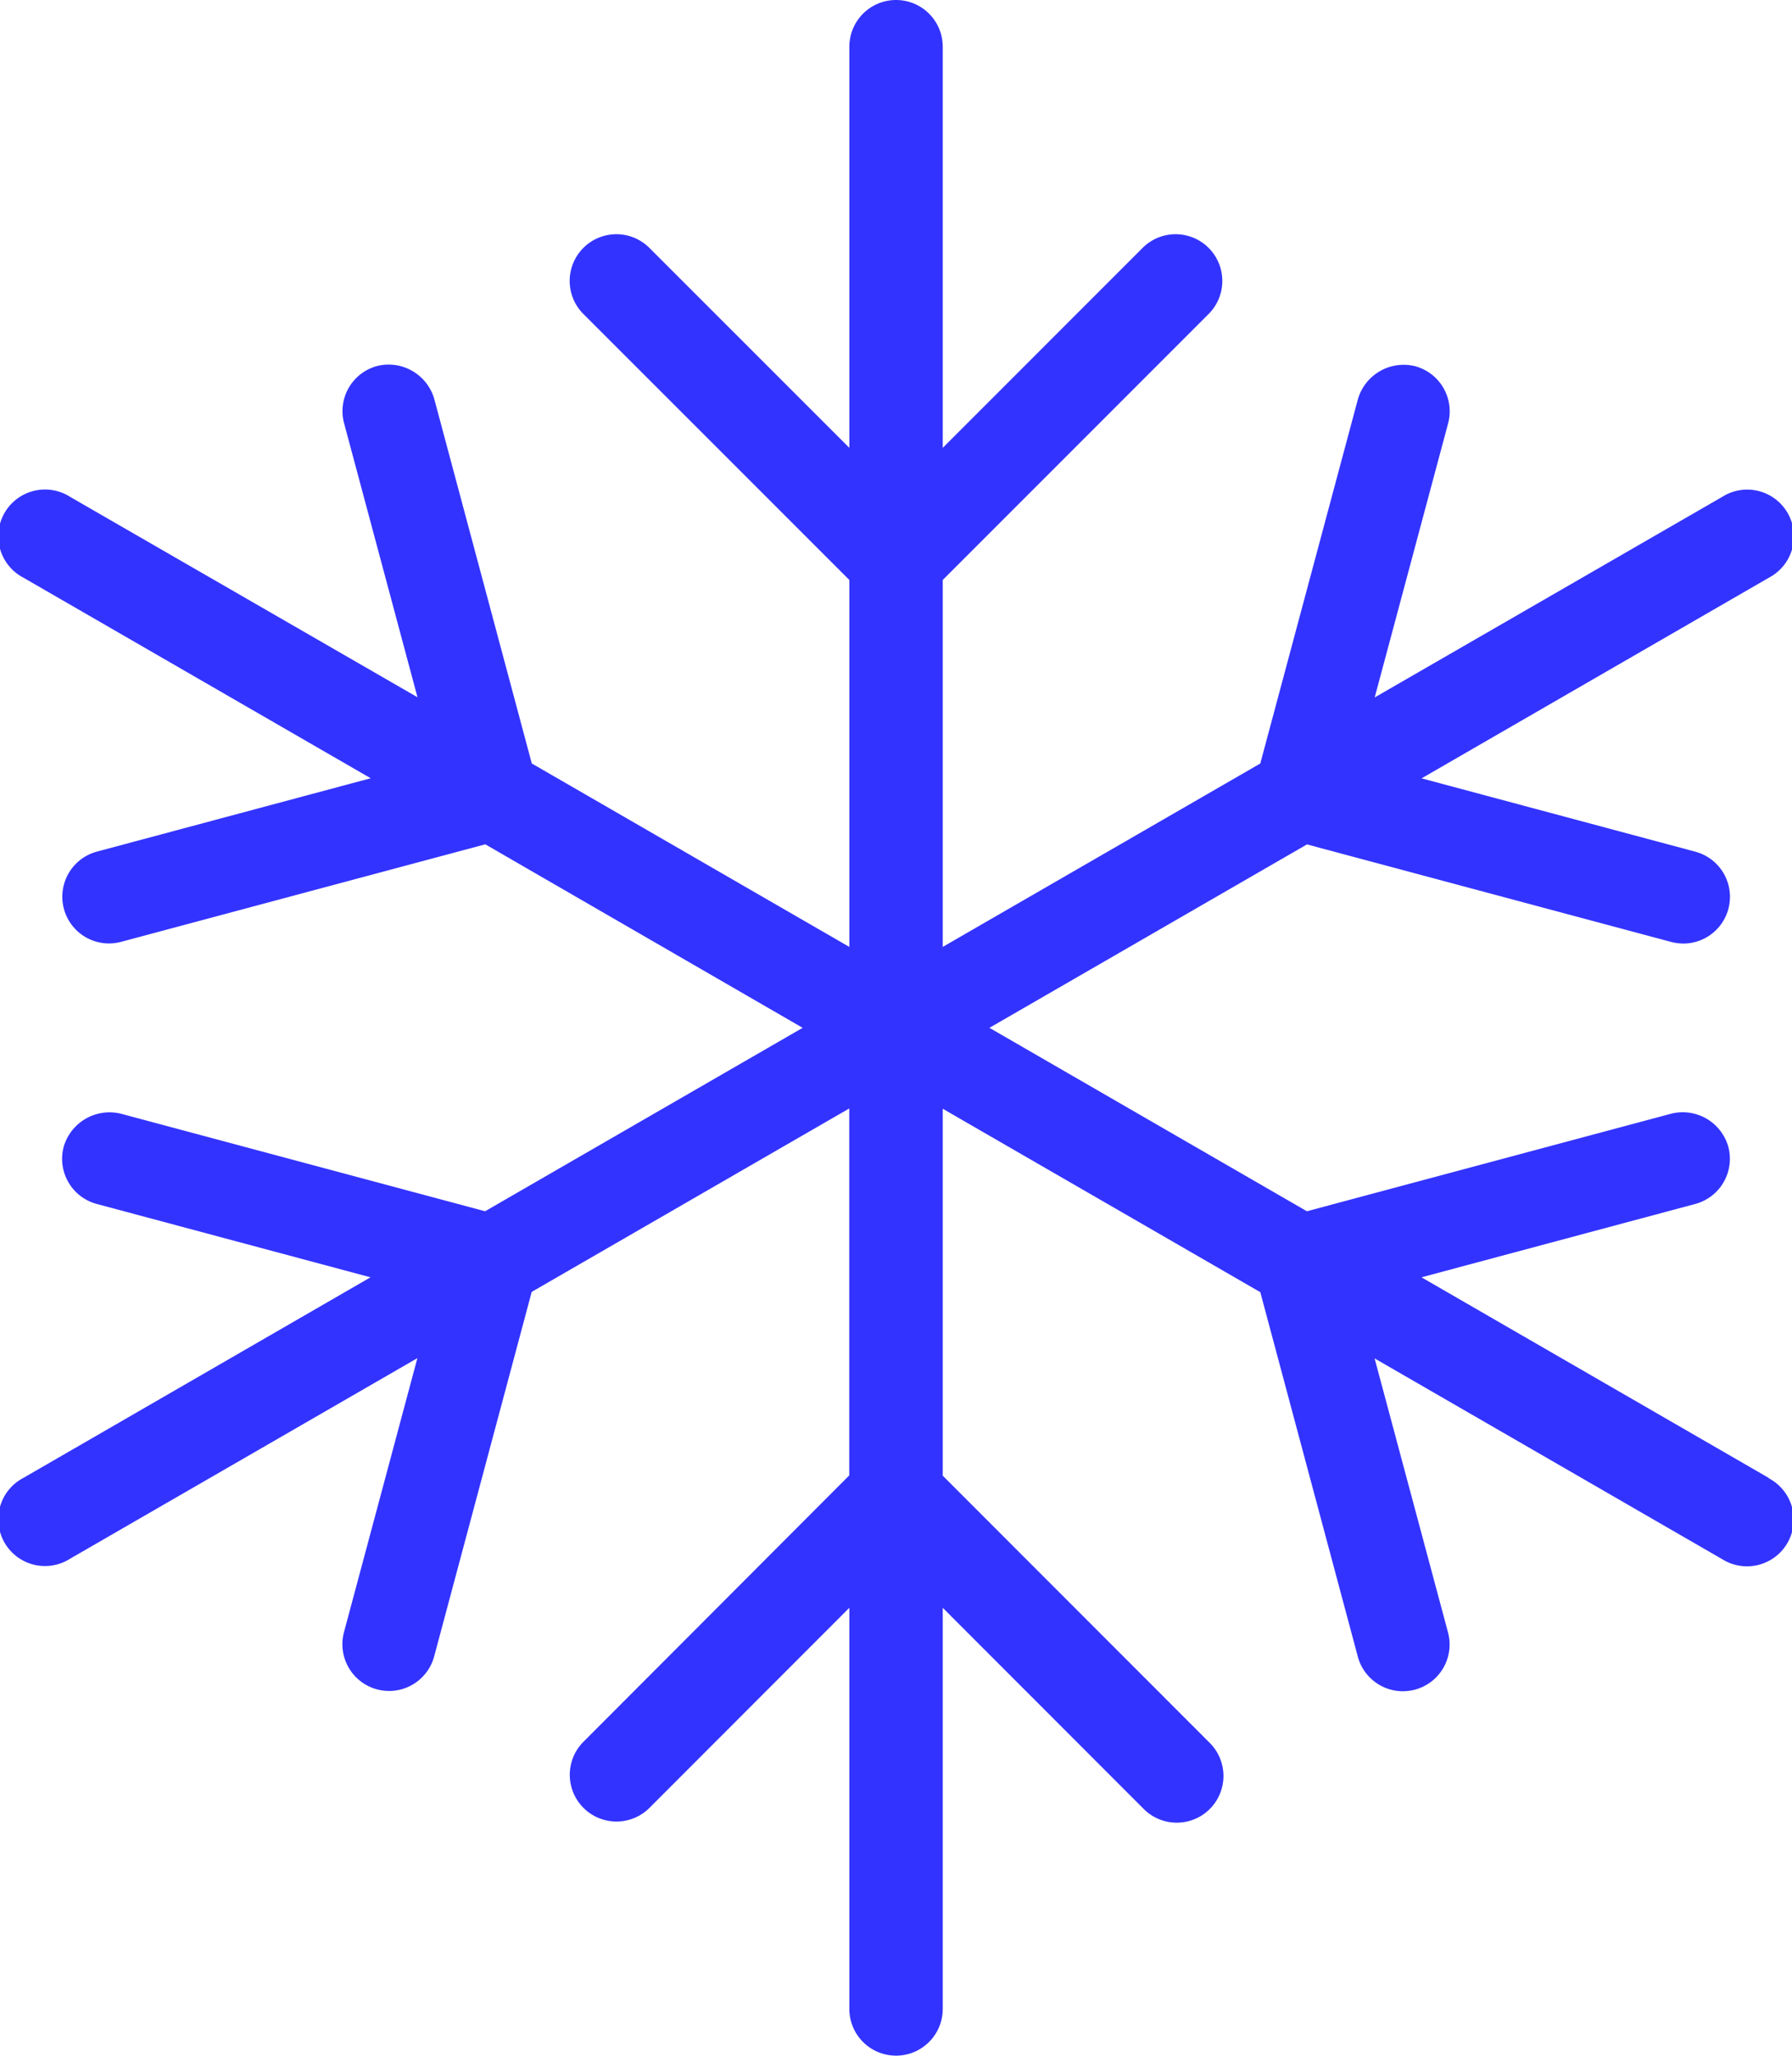 <svg viewBox="0 0 19.187 22" height="22" width="19.187" xmlns="http://www.w3.org/2000/svg">
  <path fill="#33f" transform="translate(-2.406 -1)" d="M21.344,16.817l-3.718-2.147,2.931-.785a.5.5,0,0,0,.354-.612.507.507,0,0,0-.612-.354l-3.9,1.044L13,12l3.4-1.963,3.9,1.044a.531.531,0,0,0,.129.017.5.5,0,0,0,.129-.983l-2.931-.785,3.718-2.147a.5.5,0,1,0-.5-.865L17.125,8.464l.786-2.933a.5.5,0,0,0-.354-.612.51.51,0,0,0-.612.354L15.9,9.171l-3.4,1.963V7.207l2.853-2.853a.5.5,0,0,0-.707-.707L12.5,5.793V1.5a.5.5,0,0,0-1,0V5.793L9.353,3.647a.5.5,0,0,0-.707.707L11.5,7.207v3.927L8.1,9.171l-1.044-3.9a.509.509,0,0,0-.612-.354.5.5,0,0,0-.354.612l.786,2.933L3.156,6.317a.5.5,0,1,0-.5.865L6.375,9.329l-2.931.785a.5.5,0,0,0,.129.983.531.531,0,0,0,.129-.017l3.9-1.044L11,12,7.6,13.963,3.7,12.919a.511.511,0,0,0-.612.354.5.5,0,0,0,.354.612l2.931.785L2.656,16.817a.5.5,0,1,0,.5.865l3.719-2.147-.786,2.933a.5.5,0,0,0,.354.612.531.531,0,0,0,.129.017.5.5,0,0,0,.483-.371l1.044-3.9,3.4-1.963v3.927L8.647,19.647a.5.5,0,0,0,.707.707L11.5,18.207V22.5a.5.5,0,0,0,.5.5h0a.5.5,0,0,0,.5-.5V18.207l2.146,2.147a.5.5,0,1,0,.707-.707L12.5,16.793V12.866l3.4,1.963,1.044,3.9a.5.5,0,0,0,.483.371.531.531,0,0,0,.129-.017.5.5,0,0,0,.354-.612l-.786-2.933,3.719,2.147a.5.5,0,1,0,.5-.865Z" id="snowflake"></path>
</svg>
